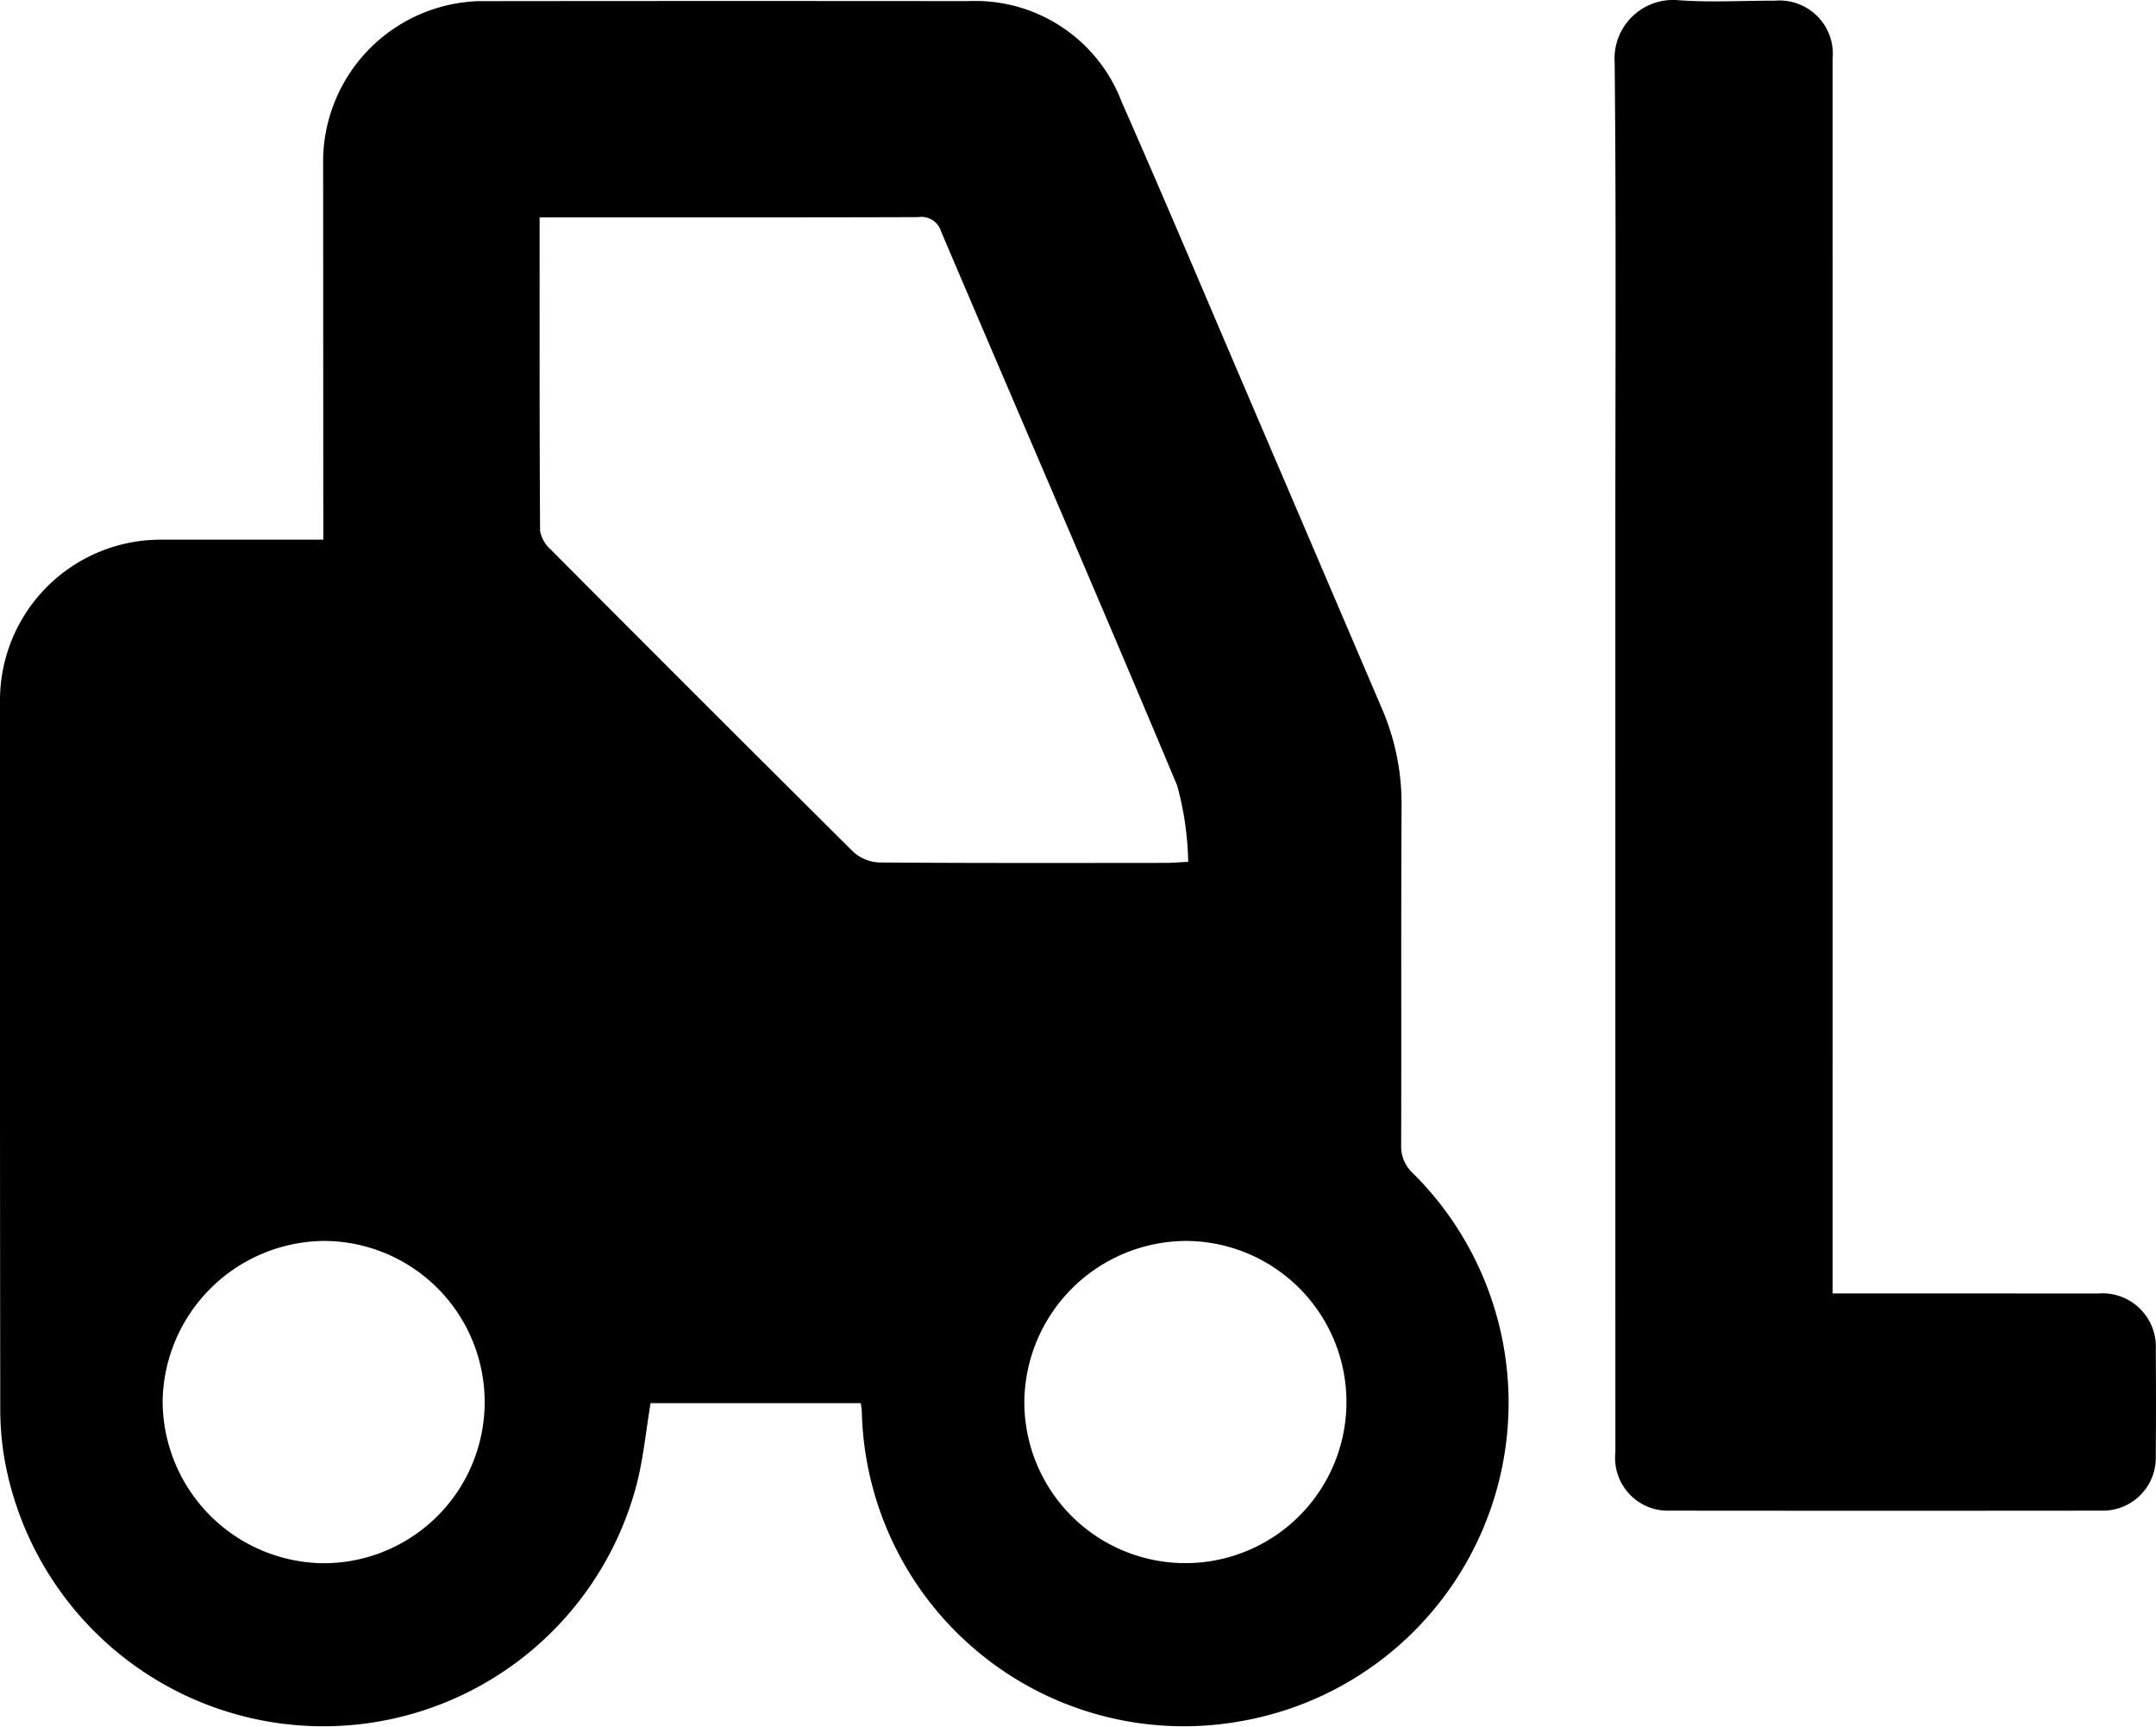 <svg id="edb74dcc-4f05-471f-9a7e-98954c25ec1b" data-name="Layer 1" xmlns="http://www.w3.org/2000/svg" width="60" height="48.038" viewBox="0 0 60 48.038"><title>05-forklift-e-600-ulma</title><path d="M23.956,45.02H18.105c-.129.769-.199,1.53-.388,2.261a9.013,9.013,0,0,1-17.591-.7,8.309,8.309,0,0,1-.119-1.439Q-.005,35.278,0,25.414a4.472,4.472,0,0,1,4.415-4.418q1.998-.002,3.996,0h.586v-.538q-.002-5.045-.004-10.089a4.472,4.472,0,0,1,4.323-4.356q6.818-.008,13.635-.001a4.354,4.354,0,0,1,4.263,2.8c1.218,2.761,2.389,5.543,3.578,8.317q1.832,4.276,3.66,8.553a6.676,6.676,0,0,1,.553,2.709c-.018,3.147-.003,6.293-.012,9.44a1.017,1.017,0,0,0,.318.782,8.991,8.991,0,0,1-4.784,15.255,8.963,8.963,0,0,1-10.543-8.613C23.981,45.191,23.969,45.127,23.956,45.02Zm-8.939-32.992c0,2.959-.005,5.838.013,8.717a.906.906,0,0,0,.299.528q4.194,4.213,8.411,8.402a1.144,1.144,0,0,0,.725.301c2.664.021,5.328.014,7.992.012.161,0,.322-.015.61-.03a8.634,8.634,0,0,0-.307-2.121c-2.16-5.153-4.383-10.28-6.572-15.421a.57.57,0,0,0-.634-.394c-3.346.011-6.693.007-10.04.007ZM4.526,44.942a4.522,4.522,0,0,0,4.483,4.531A4.483,4.483,0,1,0,9,40.506,4.534,4.534,0,0,0,4.526,44.942Zm23.981-.014a4.482,4.482,0,1,0,4.488-4.422A4.521,4.521,0,0,0,28.507,44.928Z" transform="translate(0 -5.981)"/><path d="M51,41.967h1.446q2.972,0,5.944.001a1.487,1.487,0,0,1,1.604,1.575q.011,1.473,0,2.947a1.473,1.473,0,0,1-1.504,1.52q-6.019.006-12.039,0a1.468,1.468,0,0,1-1.496-1.624q-.001-12.788-.001-25.576c0-4.362.025-8.725-.019-13.088a1.629,1.629,0,0,1,1.765-1.736c.894.067,1.797.012,2.696.014A1.484,1.484,0,0,1,51,7.62Q51.001,24.43,51,41.239Z" transform="translate(0 -5.981)"/></svg>